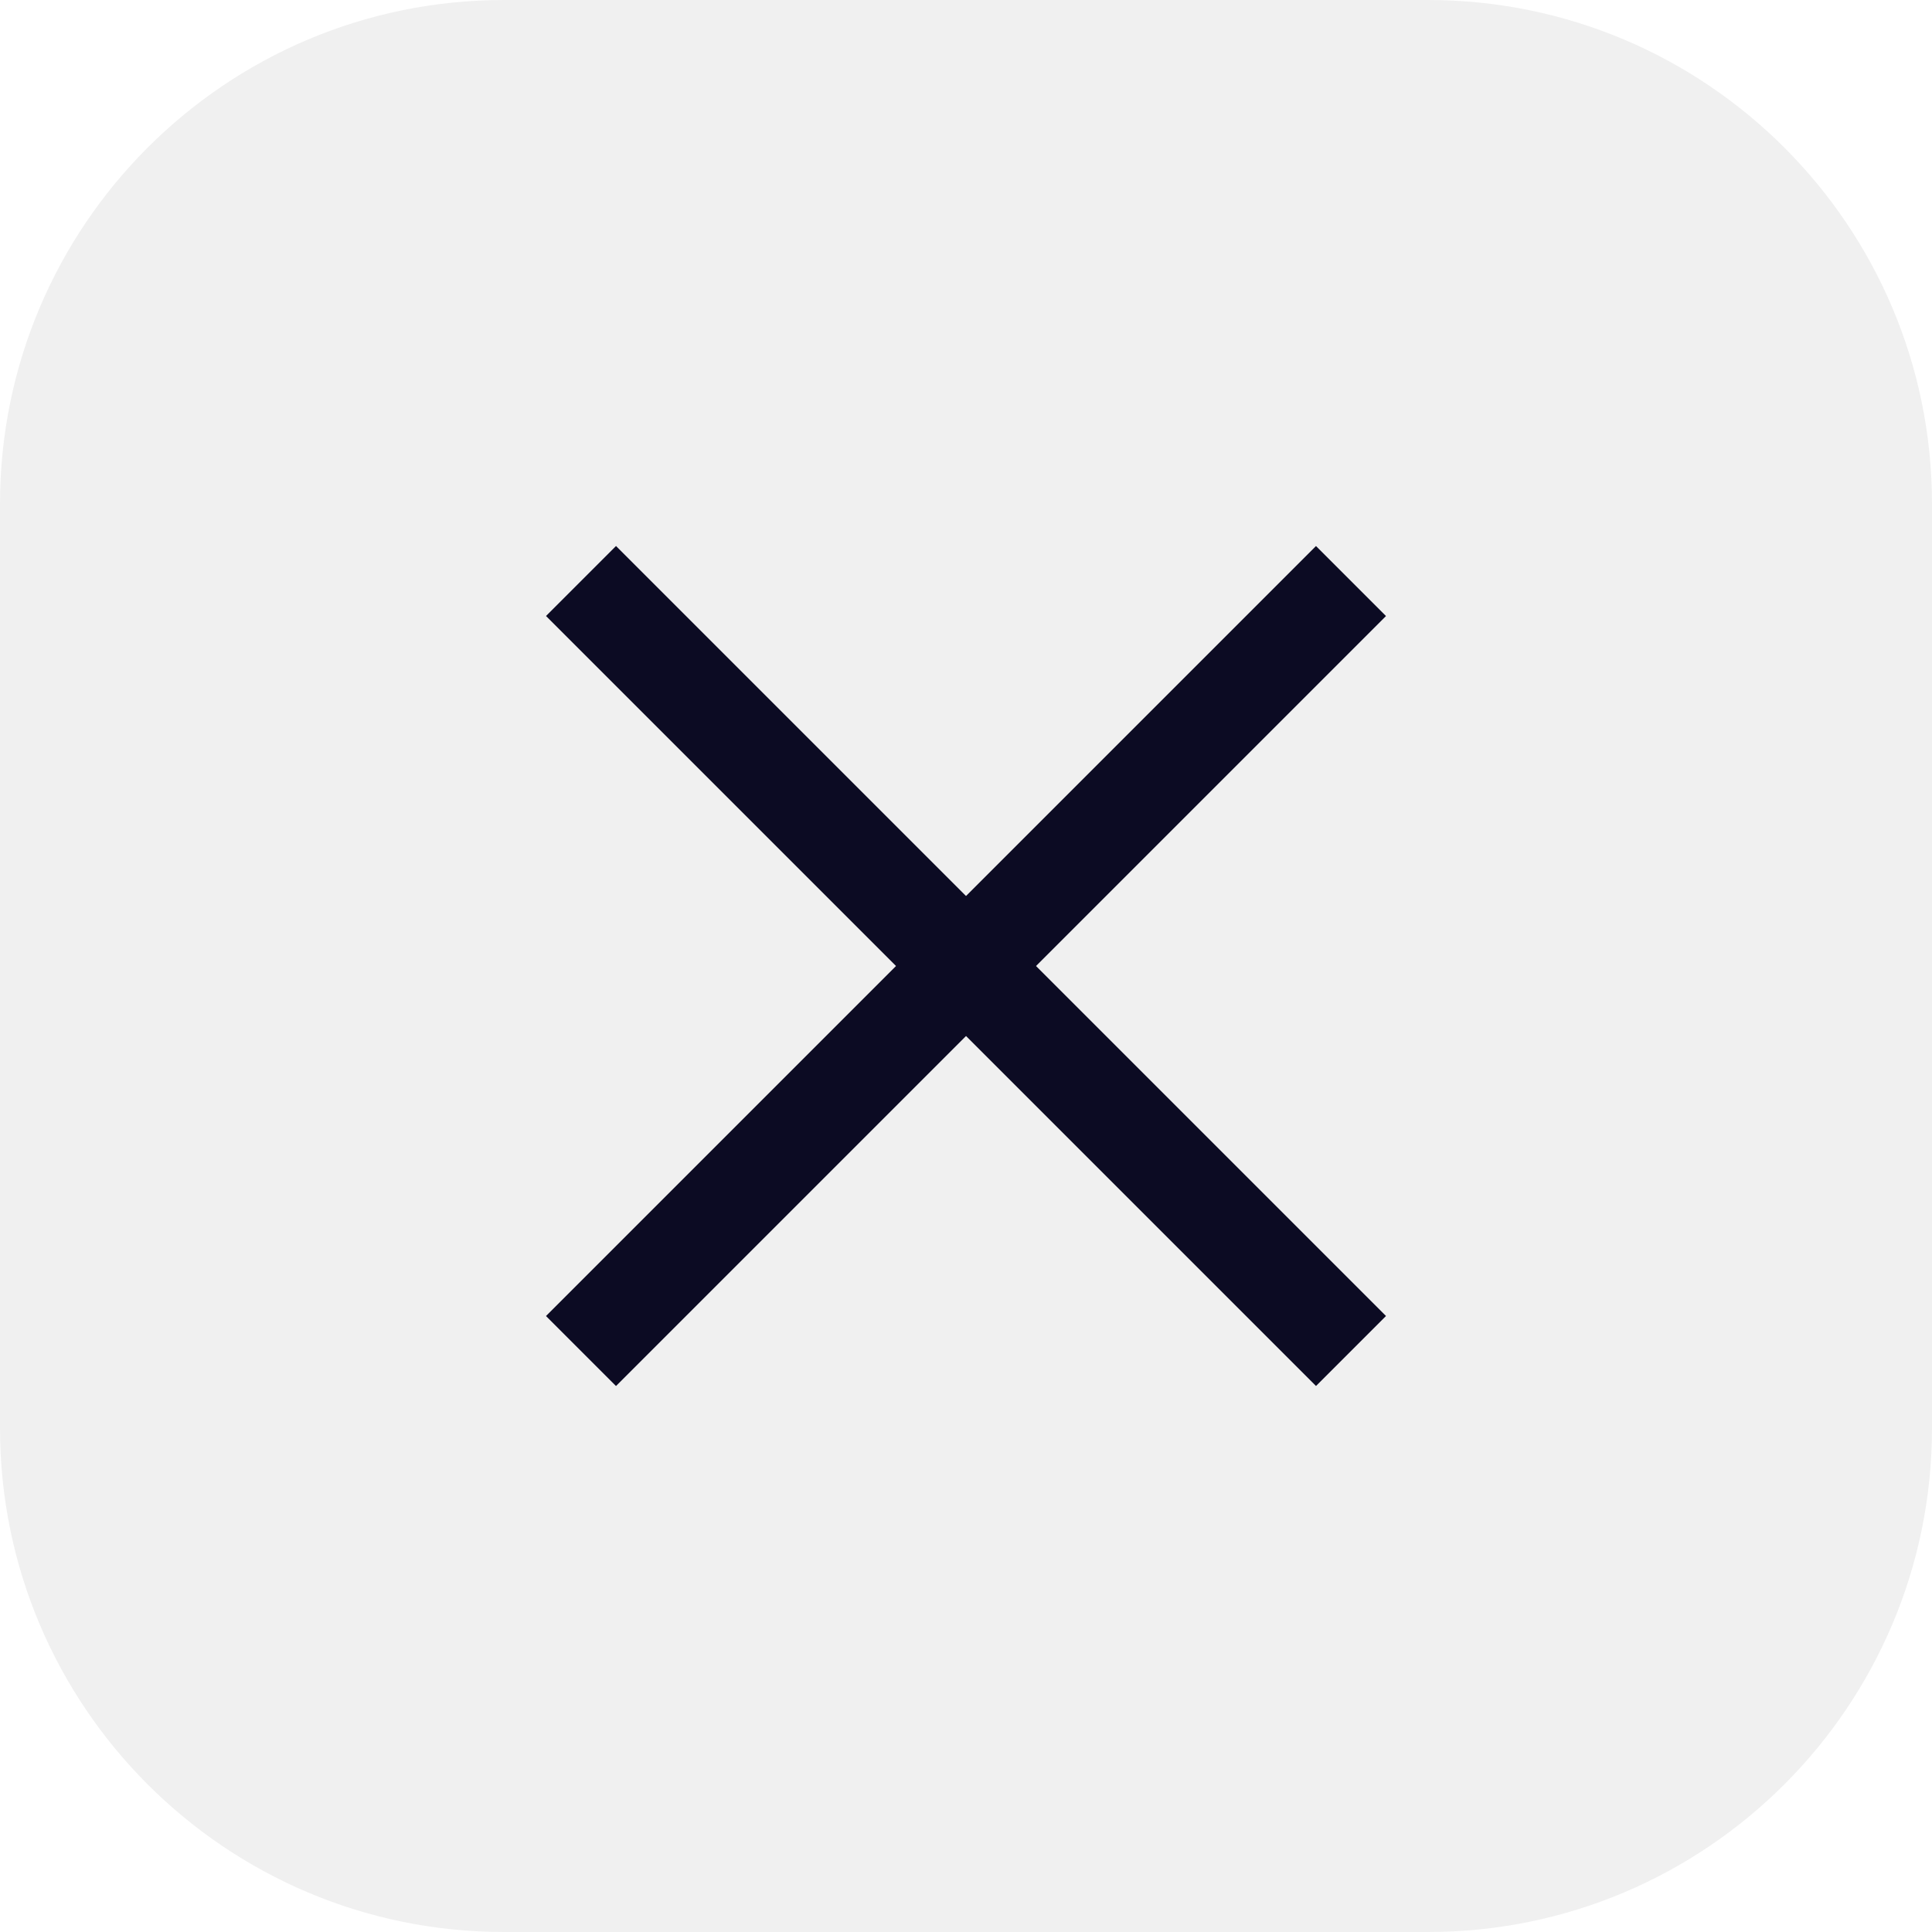 <?xml version="1.0" encoding="UTF-8"?> <svg xmlns="http://www.w3.org/2000/svg" width="46" height="46" viewBox="0 0 46 46" fill="none"><path d="M0 12C0 5.373 5.373 0 12 0H34C40.627 0 46 5.373 46 12V34C46 40.627 40.627 46 34 46H12C5.373 46 0 40.627 0 34V12Z" fill="black" fill-opacity="0.06"></path><rect x="13" y="31.334" width="25.927" height="2.357" transform="rotate(-45 13 31.334)" fill="#0C0B23"></rect><rect x="14.667" y="13" width="25.927" height="2.357" transform="rotate(45 14.667 13)" fill="#0C0B23"></rect></svg> 